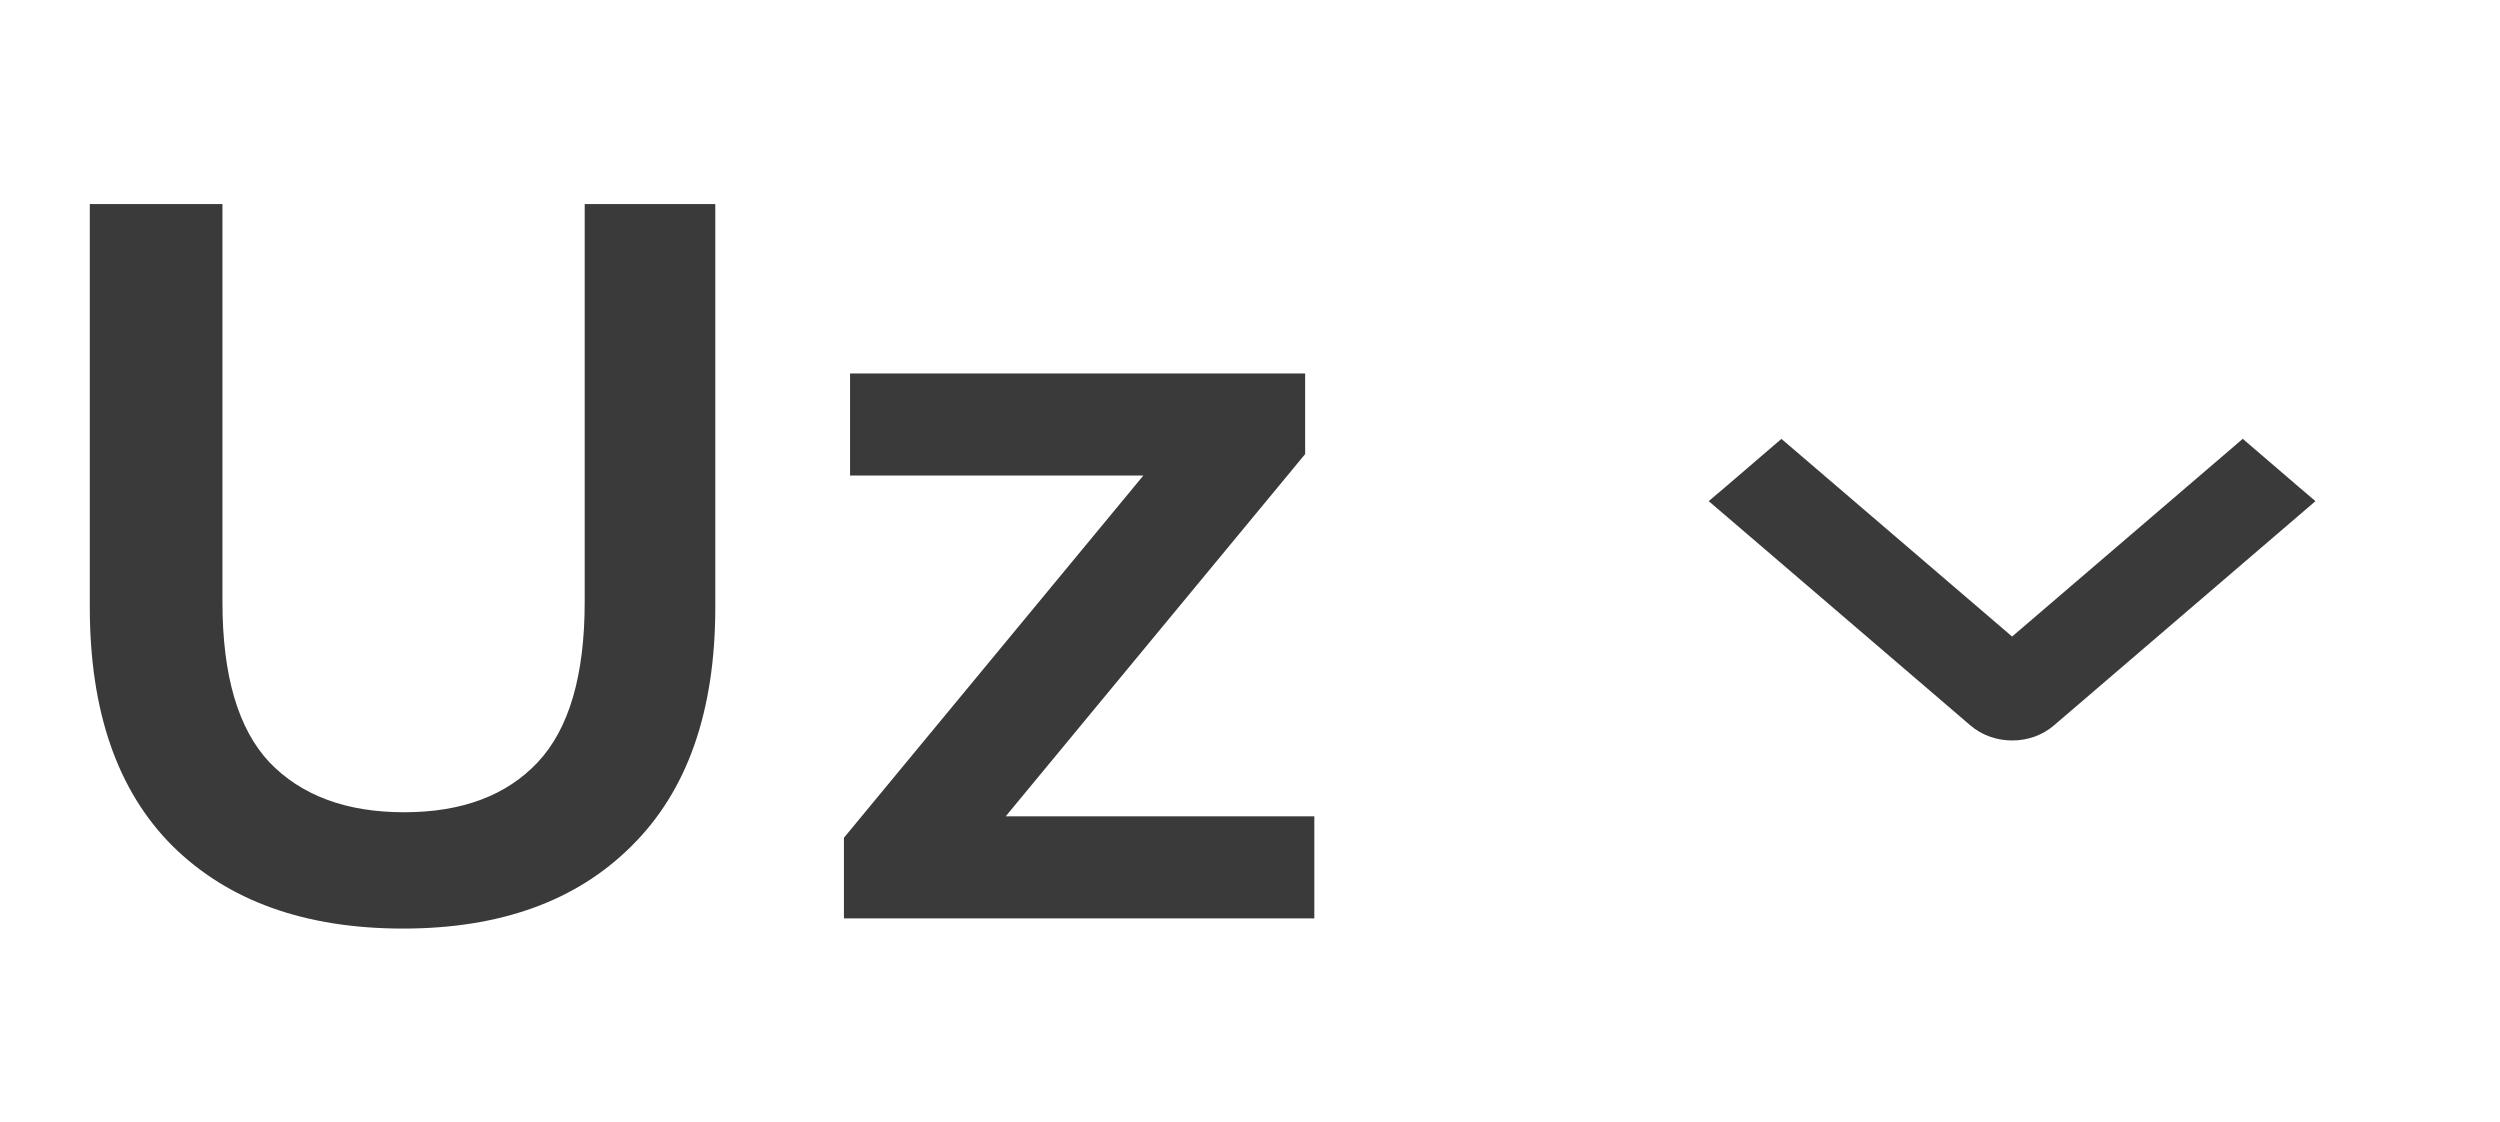 <?xml version="1.0" encoding="UTF-8"?> <svg xmlns="http://www.w3.org/2000/svg" width="49" height="22" viewBox="0 0 49 22" fill="none"><path d="M7.9 18.2C5.98 18.2 4.473 17.66 3.38 16.58C2.3 15.5 1.76 13.94 1.76 11.9V4H4.36V11.8C4.36 13.24 4.667 14.287 5.28 14.94C5.907 15.593 6.787 15.92 7.92 15.92C9.053 15.92 9.927 15.593 10.54 14.94C11.153 14.287 11.46 13.24 11.46 11.8V4H14.02V11.9C14.02 13.94 13.473 15.5 12.38 16.58C11.3 17.66 9.807 18.2 7.9 18.2ZM16.541 18V16.42L23.121 8.46L23.581 9.32H16.661V7.32H25.581V8.9L19.001 16.86L18.501 16H25.761V18H16.541Z" fill="#3A3A3A"></path><g clip-path="url(#clip0_614_4936)"><g clip-path="url(#clip1_614_4936)"><path d="M44.073 8.932L43.958 8.833L43.843 8.932L39.437 12.708L35.031 8.932L34.916 8.834L34.802 8.932L33.919 9.69L33.762 9.823L33.919 9.957L38.735 14.085C38.735 14.085 38.735 14.085 38.735 14.085C38.829 14.166 38.94 14.23 39.061 14.273C39.181 14.316 39.309 14.337 39.439 14.337C39.568 14.337 39.696 14.316 39.817 14.273C39.937 14.23 40.048 14.166 40.142 14.085C40.142 14.085 40.142 14.085 40.142 14.085L44.956 9.957L45.112 9.823L44.956 9.69L44.073 8.932Z" fill="#3A3A3A" stroke="#3A3A3A" stroke-width="0.352"></path></g></g><defs><clipPath id="clip0_614_4936"><rect width="20" height="21" fill="white" transform="translate(29 0.5)"></rect></clipPath><clipPath id="clip1_614_4936"><rect width="10" height="20" fill="white" transform="matrix(0 1 -1 0 49.441 5.599)"></rect></clipPath></defs></svg> 
